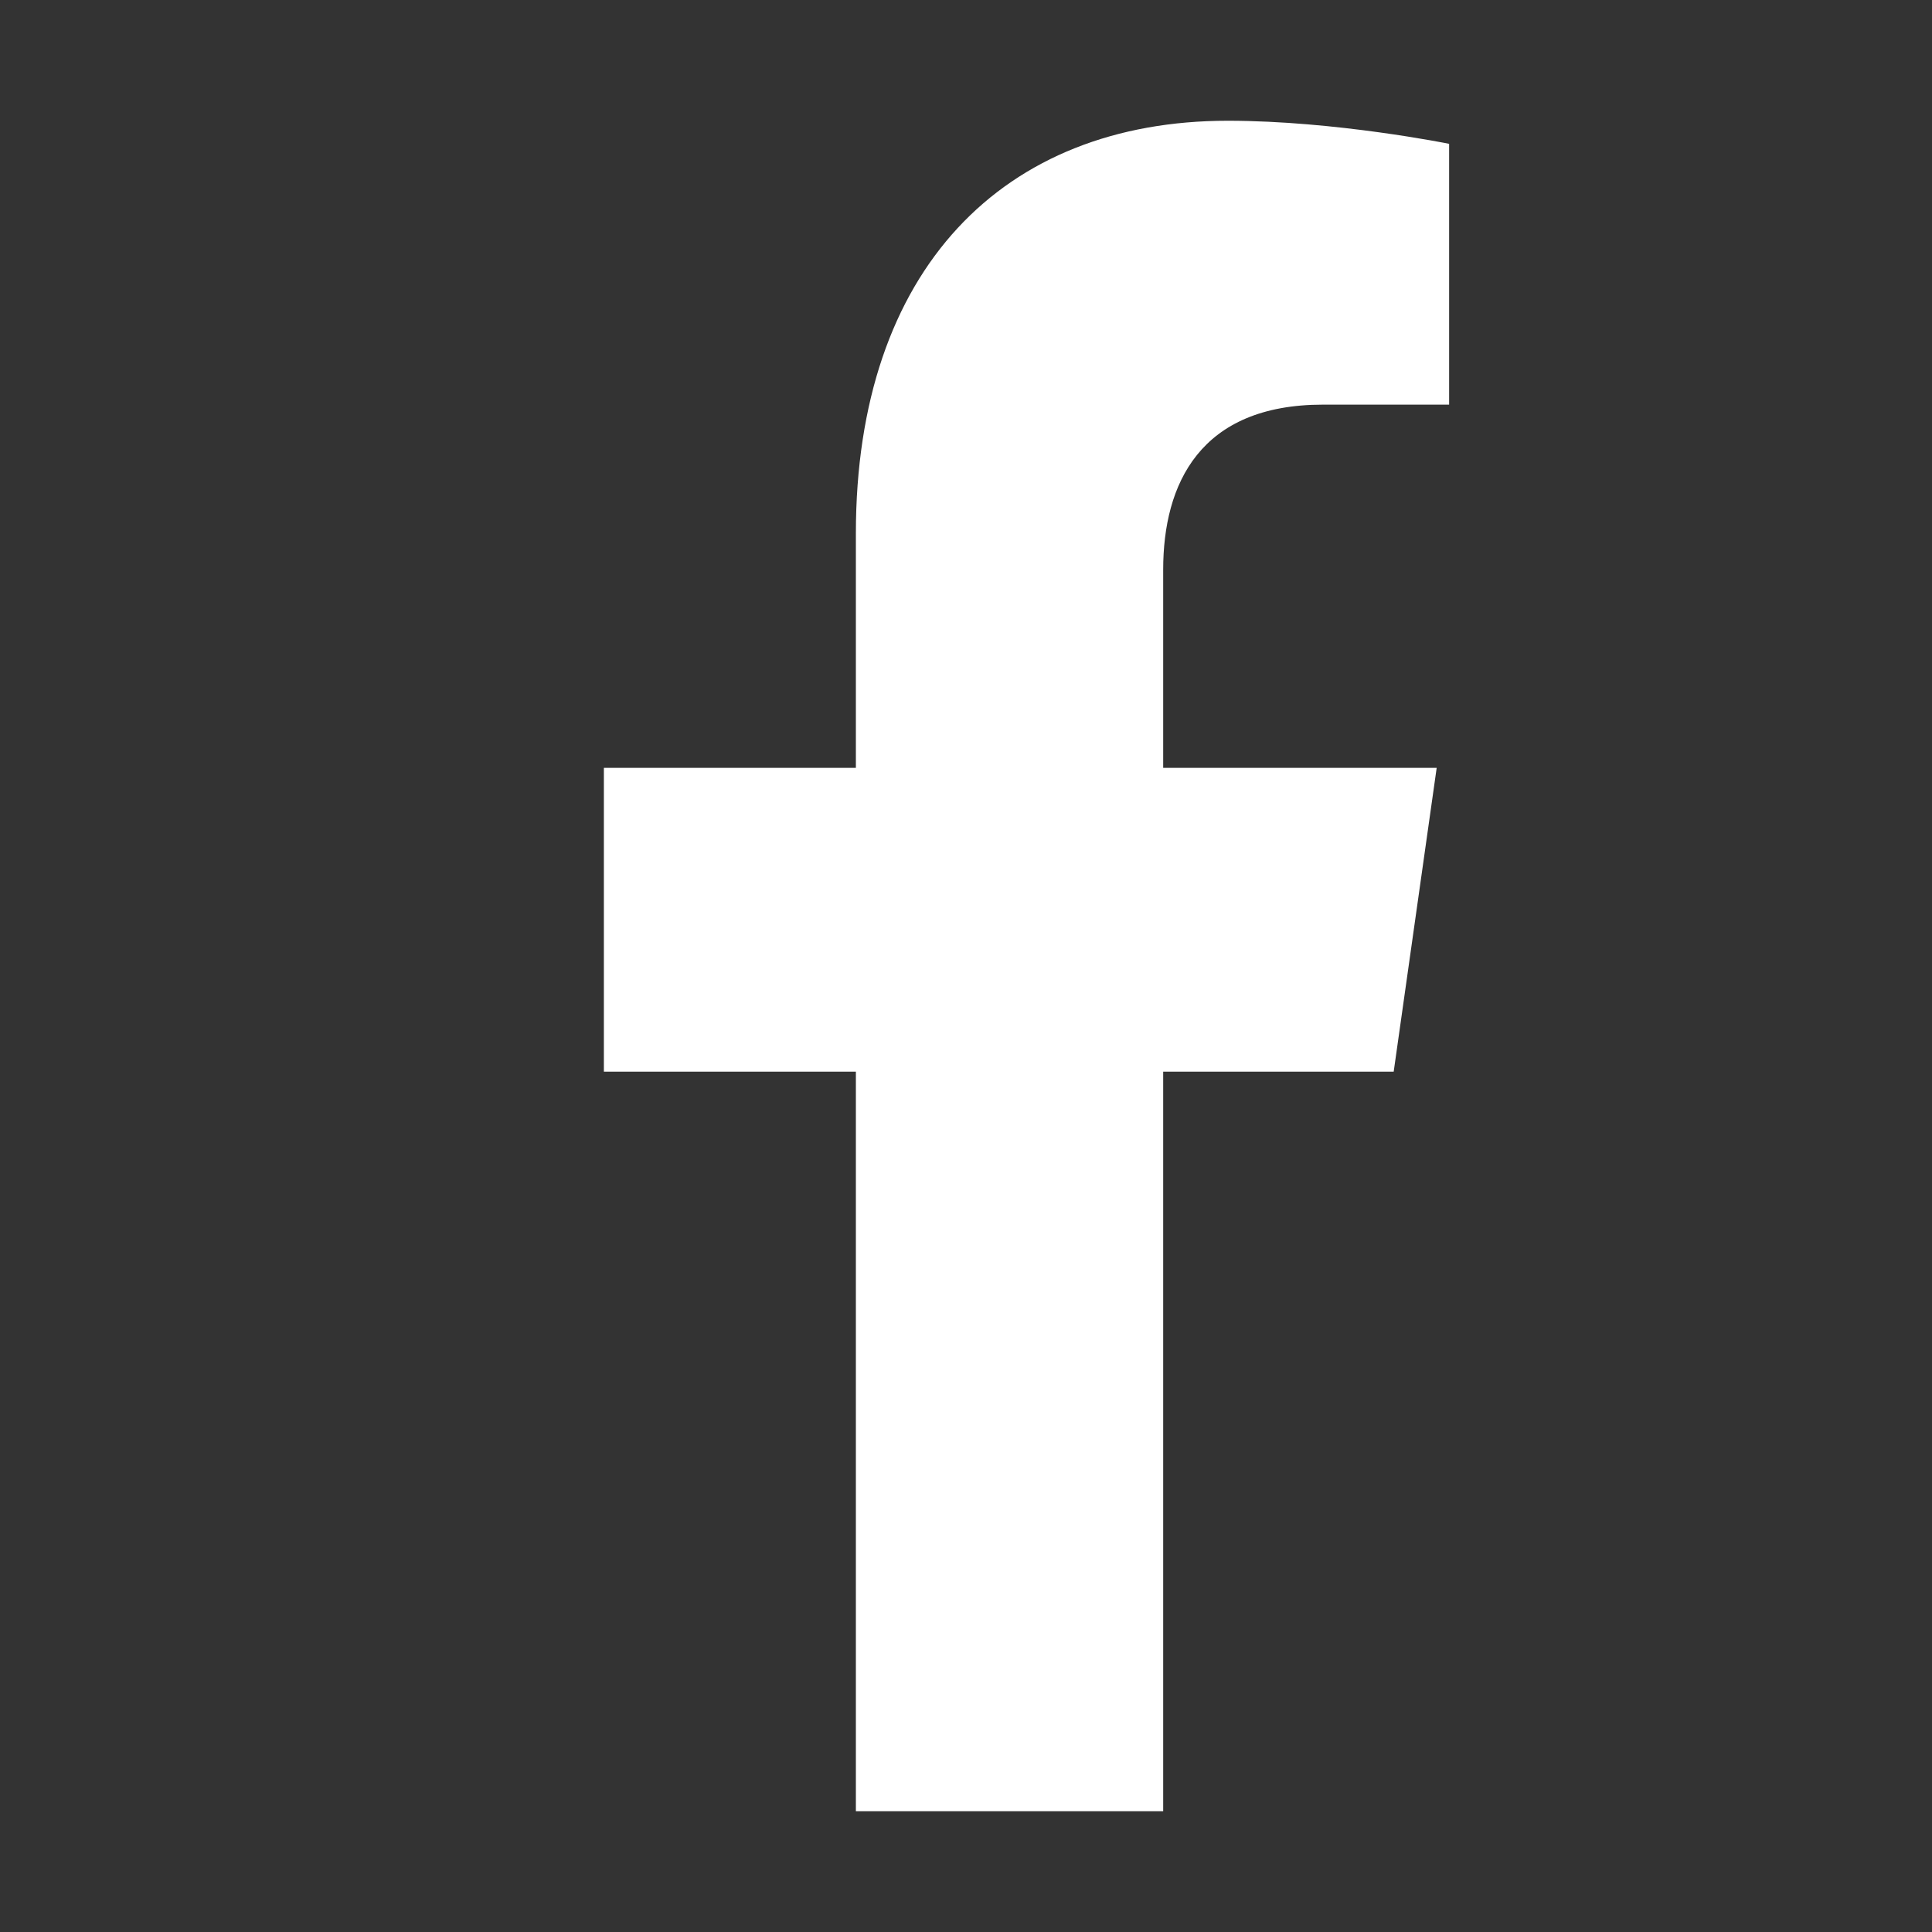 <svg fill="none" height="16" viewBox="0 0 16 16" width="16" xmlns="http://www.w3.org/2000/svg"><rect x="0" y="0" width="16" height="16" fill="#333333" stroke="none"/><path d="m11.542 8.875.356-2.516h-2.265v-1.641c0-.711.305-1.367 1.324-1.367h1.044v-2.16s-.942-.191-1.833-.191c-1.858 0-3.08 1.23-3.08 3.418v1.941h-2.087v2.516h2.087v6.125h2.545v-6.125z" fill="#fff"/></svg>